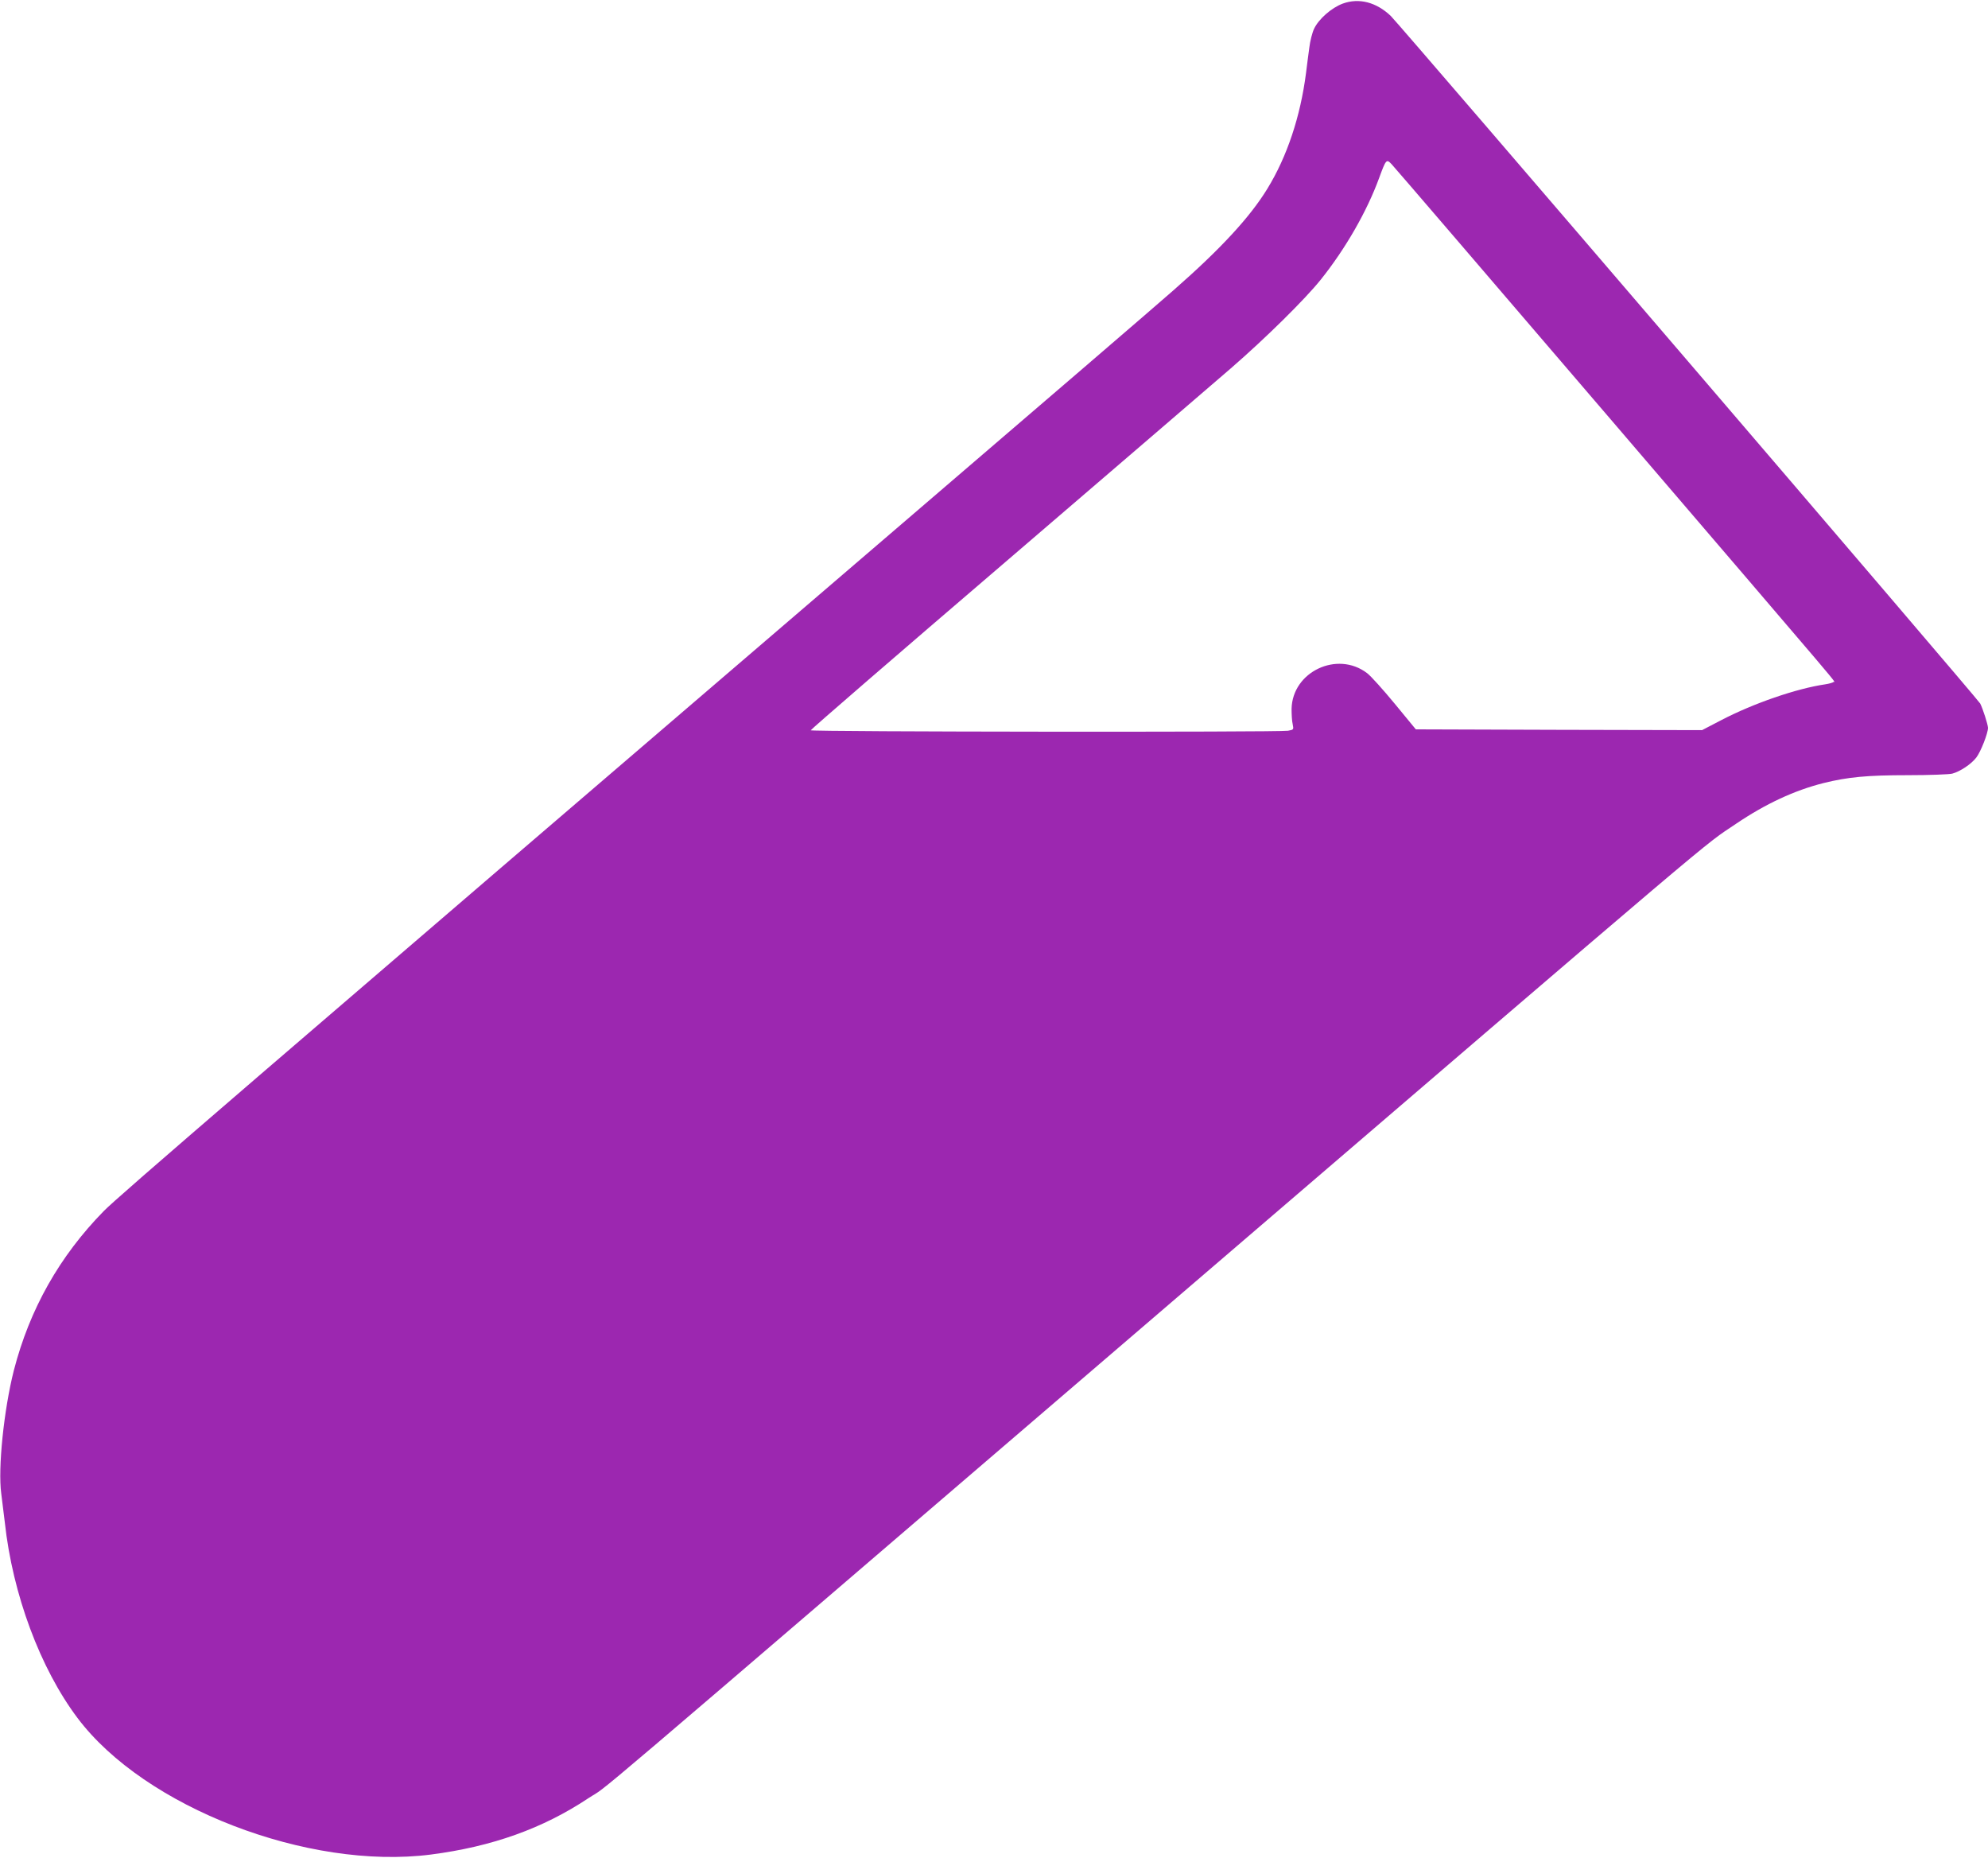 <?xml version="1.0" standalone="no"?>
<!DOCTYPE svg PUBLIC "-//W3C//DTD SVG 20010904//EN"
 "http://www.w3.org/TR/2001/REC-SVG-20010904/DTD/svg10.dtd">
<svg version="1.0" xmlns="http://www.w3.org/2000/svg"
 width="1280pt" height="1196pt" viewBox="0 0 1280 1196"
 preserveAspectRatio="xMidYMid meet">
<g transform="translate(0,1196) scale(0.1,-0.1)"
fill="#9c27b0" stroke="none">
<path d="M8646 11937 c-73 -27 -155 -99 -185 -162 -12 -25 -26 -80 -31 -123
-6 -42 -15 -115 -21 -162 -36 -280 -122 -538 -249 -745 -112 -183 -301 -388
-605 -654 -104 -92 -887 -765 -1740 -1496 -4265 -3657 -5058 -4340 -5147
-4431 -285 -291 -477 -631 -579 -1026 -64 -253 -103 -629 -81 -792 6 -45 16
-128 23 -186 50 -462 228 -940 468 -1259 432 -575 1484 -981 2276 -879 394 51
721 168 1014 363 158 104 -237 -231 3681 3130 3719 3191 3485 2992 3706 3141
192 130 378 216 564 263 157 39 281 51 545 51 138 0 266 5 285 10 52 14 123
62 155 104 29 38 75 156 75 191 -1 23 -33 122 -50 156 -18 33 -3734 4366
-3795 4426 -93 89 -205 118 -309 80z m1725 -2677 c1585 -1850 1441 -1679 1434
-1690 -3 -4 -26 -11 -52 -15 -186 -27 -464 -123 -671 -231 l-123 -64 -921 2
-922 3 -135 164 c-75 91 -155 180 -179 198 -192 146 -481 9 -486 -230 0 -34 2
-78 7 -98 7 -36 7 -36 -30 -43 -61 -10 -3073 -7 -3073 3 0 5 563 492 1252
1082 689 591 1342 1152 1453 1248 227 197 478 445 579 571 160 200 298 441
376 655 44 120 47 123 80 88 15 -15 650 -755 1411 -1643z"/>
</g>
</svg>
